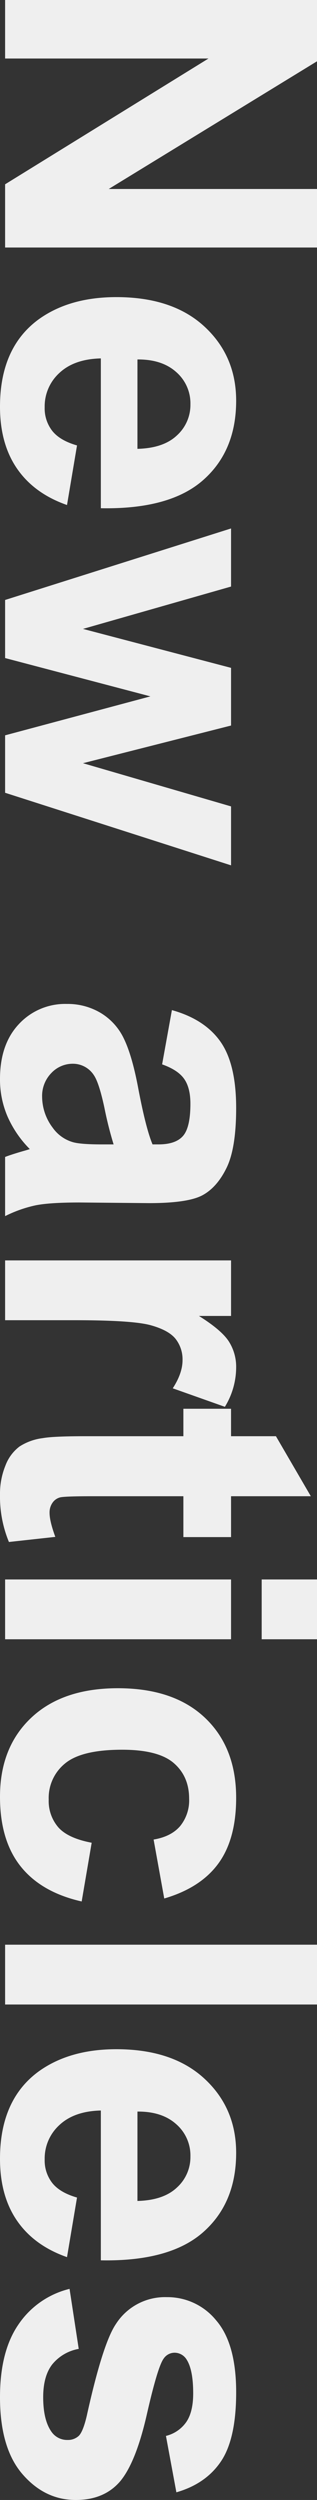 <svg xmlns="http://www.w3.org/2000/svg" width="117.221" height="924.164"><rect width="100%" height="100%" fill="#333333" stroke="none"/><path d="M1.888 0h115.333v22.657l-77.02 47.207h77.02v21.635H1.888V68.13l75.21-46.5H1.888Zm26.591 164.664-3.7 22.028q-12.113-4.244-18.446-13.41T0 150.349q0-21.792 14.24-32.255 11.407-8.261 28.794-8.261 20.769 0 32.531 10.857t11.761 27.456q0 18.645-12.312 29.423t-37.723 10.306v-55.384q-9.834.236-15.3 5.35a16.733 16.733 0 0 0-5.47 12.745 13.536 13.536 0 0 0 2.832 8.733q2.832 3.539 9.126 5.345Zm22.343 1.259q9.6-.236 14.594-4.956a15.209 15.209 0 0 0 5-11.486 15.354 15.354 0 0 0-5.271-11.958q-5.271-4.72-14.318-4.642ZM1.888 221.788l83.55-26.434v21.477l-54.756 15.656 54.756 14.4v21.32l-54.756 13.925 54.756 15.97v21.792l-83.55-26.83v-21.237l53.733-14.4-53.733-14.163Zm58.06 171.676 3.619-20.061q12.115 3.383 17.937 11.643t5.822 24.546q0 14.79-3.5 22.028t-8.89 10.188q-5.389 2.95-19.786 2.95l-25.8-.236q-11.014 0-16.246 1.062a47.418 47.418 0 0 0-11.216 3.98v-21.873q2.2-.865 6.53-2.124 1.967-.551 2.6-.787a39.855 39.855 0 0 1-8.265-12.116 34.7 34.7 0 0 1-2.754-13.768q0-12.9 7-20.337a23.274 23.274 0 0 1 17.7-7.435 23.761 23.761 0 0 1 12.627 3.383 22.1 22.1 0 0 1 8.5 9.48q2.95 6.1 5.153 17.583 2.911 15.5 5.428 21.477h2.2q6.372 0 9.087-3.147t2.717-11.877q0-5.9-2.321-9.2t-8.142-5.359Zm-17.937 29.585a138.185 138.185 0 0 1-3.383-13.453q-1.967-9.2-3.855-12.037a9.22 9.22 0 0 0-7.789-4.327 10.844 10.844 0 0 0-8.025 3.462 12.085 12.085 0 0 0-3.383 8.811 19.145 19.145 0 0 0 3.935 11.408 13.847 13.847 0 0 0 7.316 5.271q2.832.865 10.778.865ZM1.888 488.04v-22.107h83.55v20.531H73.559q8.418 5.271 11.093 9.48a17.439 17.439 0 0 1 2.675 9.559 28.058 28.058 0 0 1-4.17 14.554l-19.276-6.842q3.619-5.586 3.619-10.385a12.27 12.27 0 0 0-2.557-7.867q-2.557-3.226-9.244-5.074t-28.007-1.849Zm83.55 80.174H67.811v-15.105H34.139q-10.227 0-11.919.433a4.857 4.857 0 0 0-2.793 1.967 6.238 6.238 0 0 0-1.1 3.737q0 3.068 2.124 8.89l-17.15 1.888a43.944 43.944 0 0 1-3.3-17.465 27.7 27.7 0 0 1 2.006-10.778 15.73 15.73 0 0 1 5.192-7.041 20.5 20.5 0 0 1 8.612-3.108q3.855-.708 15.577-.708h36.423v-10.149h17.626v10.149h16.6l12.9 22.185h-29.5Zm11.329 15.663h20.454v22.107H96.766Zm-94.878 0h83.55v22.107H1.889Zm58.845 117.937-3.933-21.792q6.53-1.1 9.834-5a15.087 15.087 0 0 0 3.3-10.109q0-8.261-5.7-13.178t-19.078-4.917q-14.869 0-21.005 5a16.4 16.4 0 0 0-6.141 13.414 14.9 14.9 0 0 0 3.58 10.306q3.58 4.012 12.312 5.664l-3.7 21.713q-14.941-3.382-22.572-12.98T0 664.209q0-18.331 11.565-29.227t32.019-10.9q20.691 0 32.216 10.935t11.525 29.581q0 15.262-6.569 24.27t-20.022 12.946Zm-58.846 17.08h115.333v22.107H1.888Zm26.591 93.47-3.7 22.028q-12.113-4.249-18.446-13.414T0 798.045q0-21.792 14.24-32.255 11.407-8.261 28.794-8.261 20.769 0 32.531 10.857t11.761 27.457q0 18.645-12.312 29.423t-37.723 10.306v-55.385q-9.834.236-15.3 5.35a16.733 16.733 0 0 0-5.47 12.744 13.536 13.536 0 0 0 2.832 8.733q2.832 3.54 9.126 5.35Zm22.343 1.259q9.6-.236 14.594-4.956a15.209 15.209 0 0 0 5-11.486 15.354 15.354 0 0 0-5.271-11.958q-5.271-4.72-14.318-4.642Zm-25.1 32.5 3.389 22.184a16.256 16.256 0 0 0-9.8 5.743q-3.341 4.327-3.341 12.114 0 8.575 3.147 12.9a7.024 7.024 0 0 0 5.9 2.911 5.8 5.8 0 0 0 4.17-1.573q1.573-1.652 2.911-7.4 5.9-26.749 10.778-33.908a21.525 21.525 0 0 1 18.8-9.913 23.173 23.173 0 0 1 18.254 8.583q7.4 8.575 7.4 26.591 0 17.15-5.586 25.49t-16.521 11.486l-3.859-20.847a12.888 12.888 0 0 0 7.474-5.074q2.6-3.737 2.6-10.66 0-8.733-2.439-12.509a5.237 5.237 0 0 0-4.484-2.518 4.886 4.886 0 0 0-4.012 2.2q-2.2 2.989-6.215 20.651t-9.834 24.664q-5.905 6.926-16.443 6.926-11.486 0-19.747-9.6T0 886.164q0-17.072 6.923-27.024a31.9 31.9 0 0 1 18.802-13.019Z" fill="#efefef"/></svg>